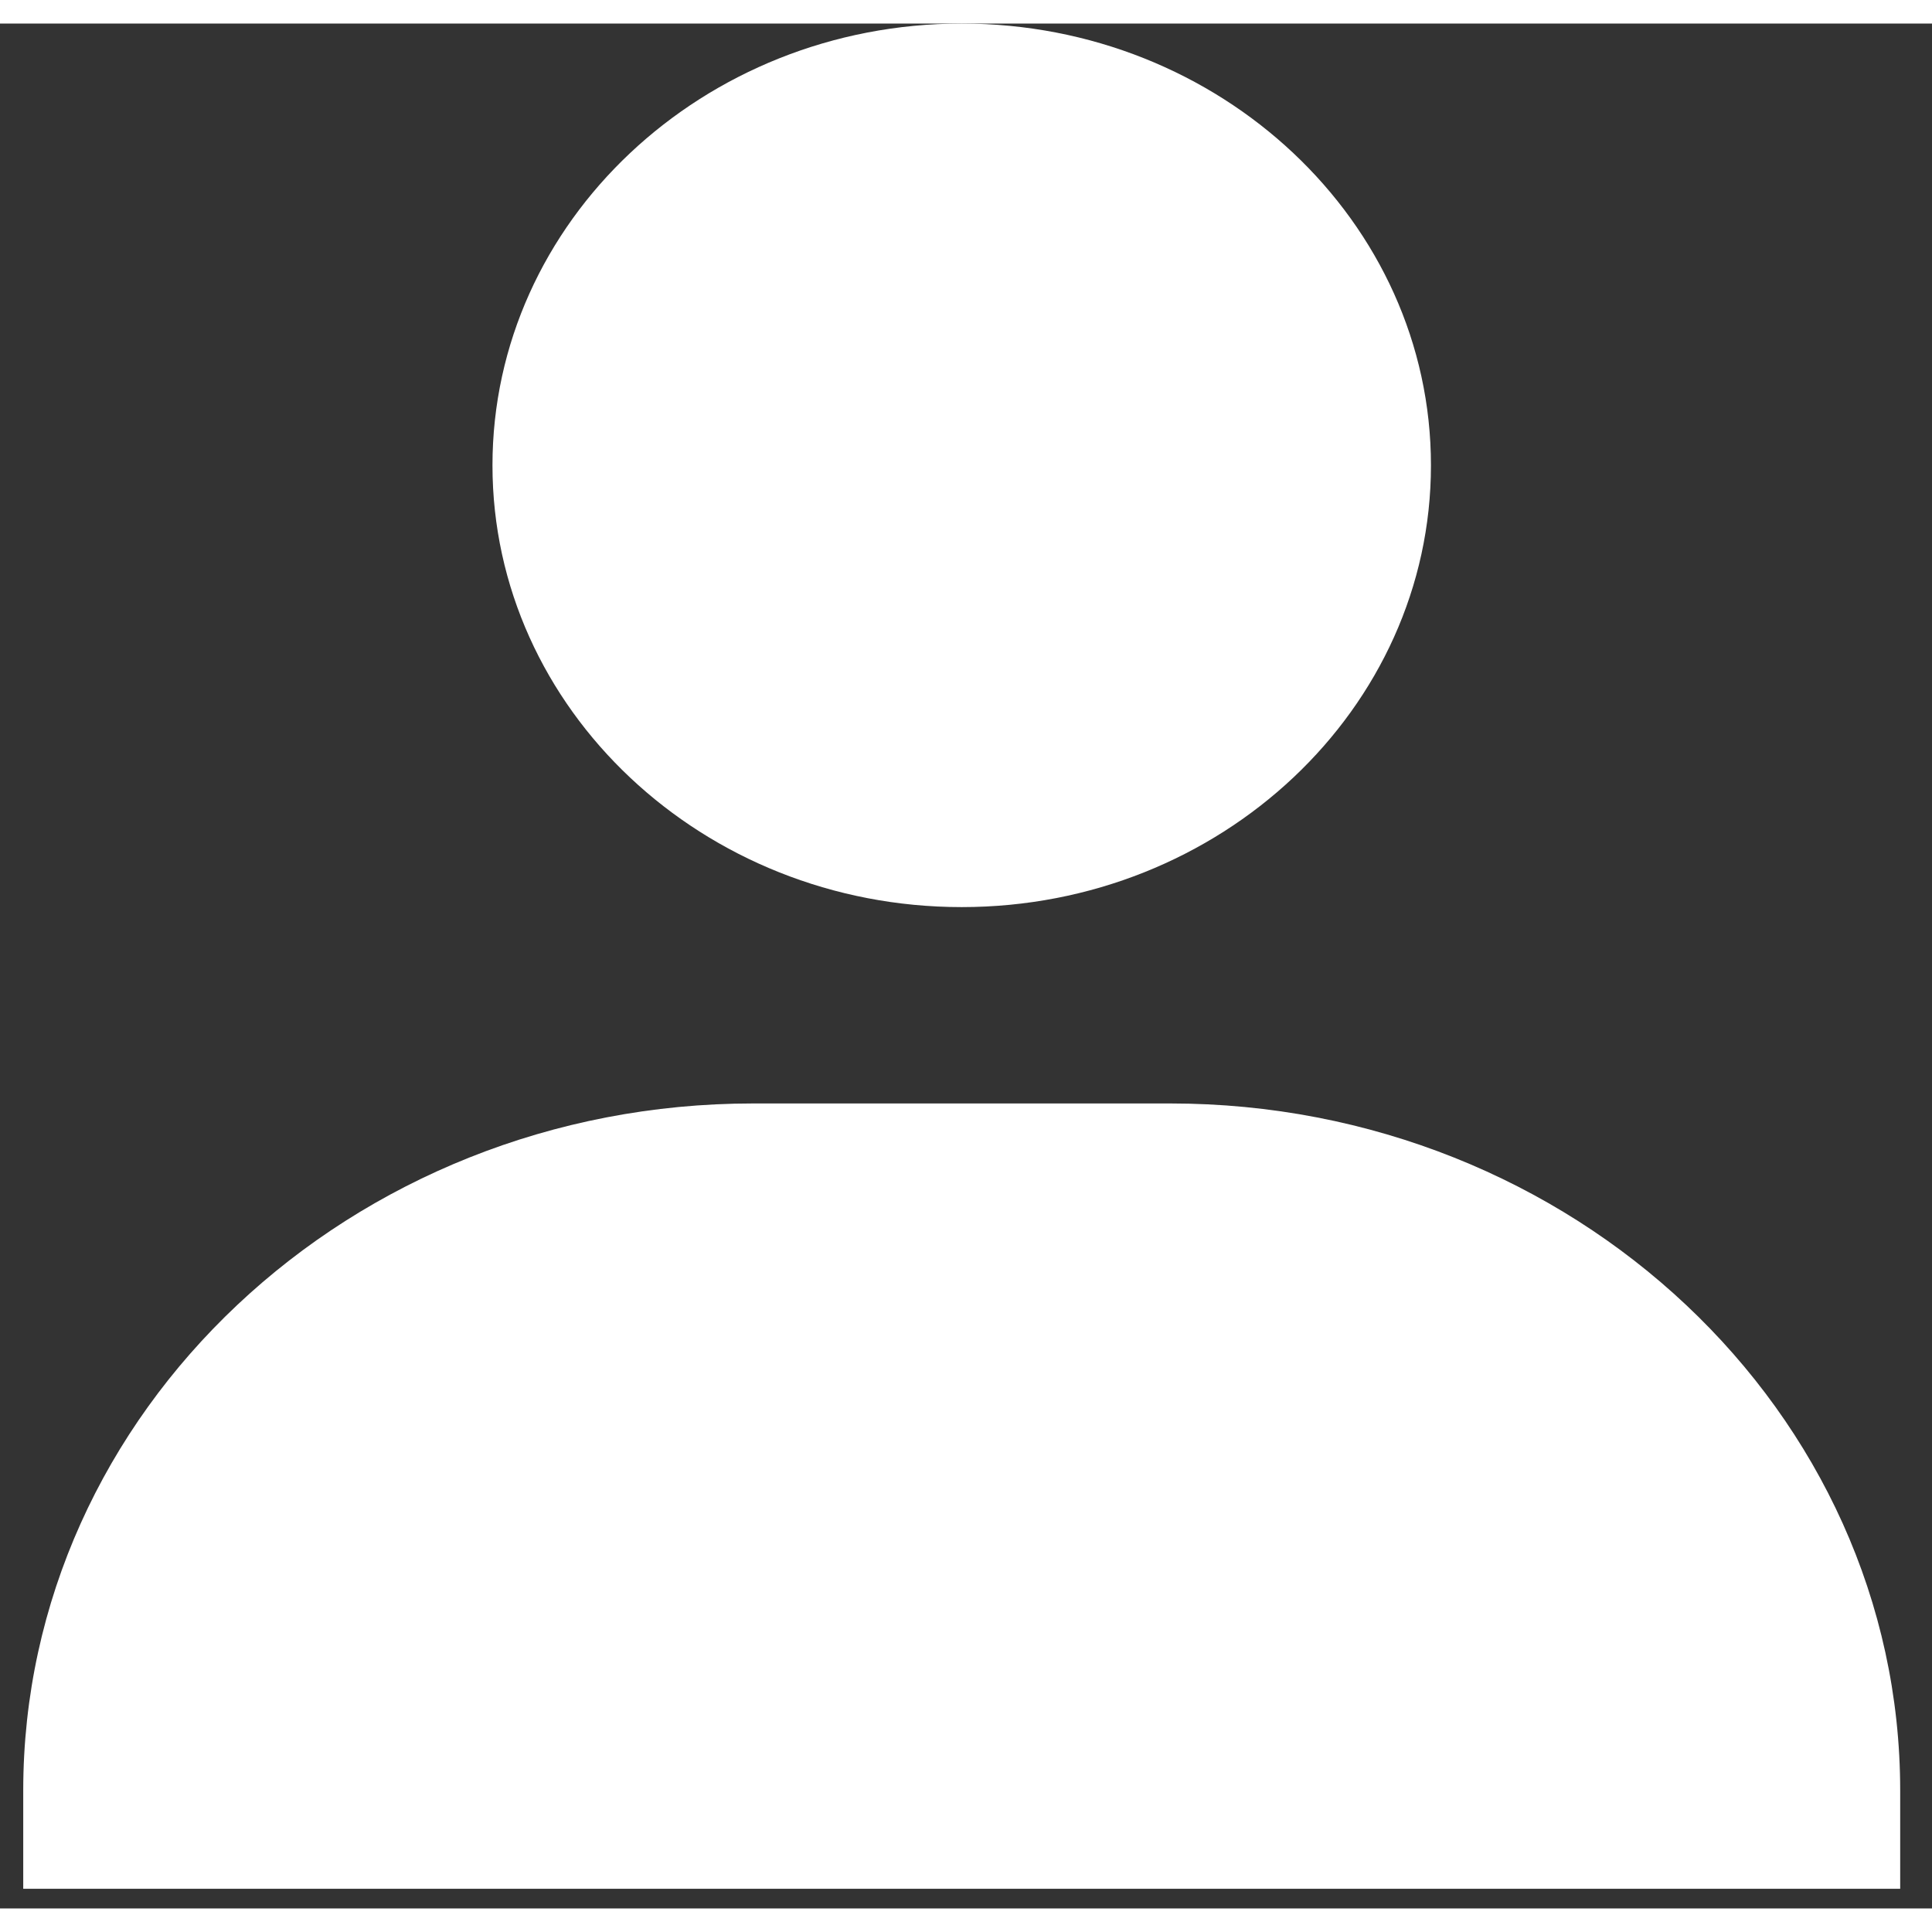 <svg width="33" height="33" viewBox="0 0 41 40" fill="none" xmlns="http://www.w3.org/2000/svg">
<rect x="0" y="0" width="41" height="40" fill="#333333" stroke="none"/>
<path d="M10.451 9.375C10.451 14.544 14.918 18.75 20.409 18.75C25.899 18.75 30.367 14.544 30.367 9.375C30.367 4.206 25.899 0 20.409 0C14.918 0 10.451 4.206 10.451 9.375ZM38.112 39.583H40.325V37.5C40.325 29.46 33.374 22.917 24.834 22.917H15.983C7.441 22.917 0.493 29.46 0.493 37.5V39.583H38.112Z" fill="white"/>
</svg>
